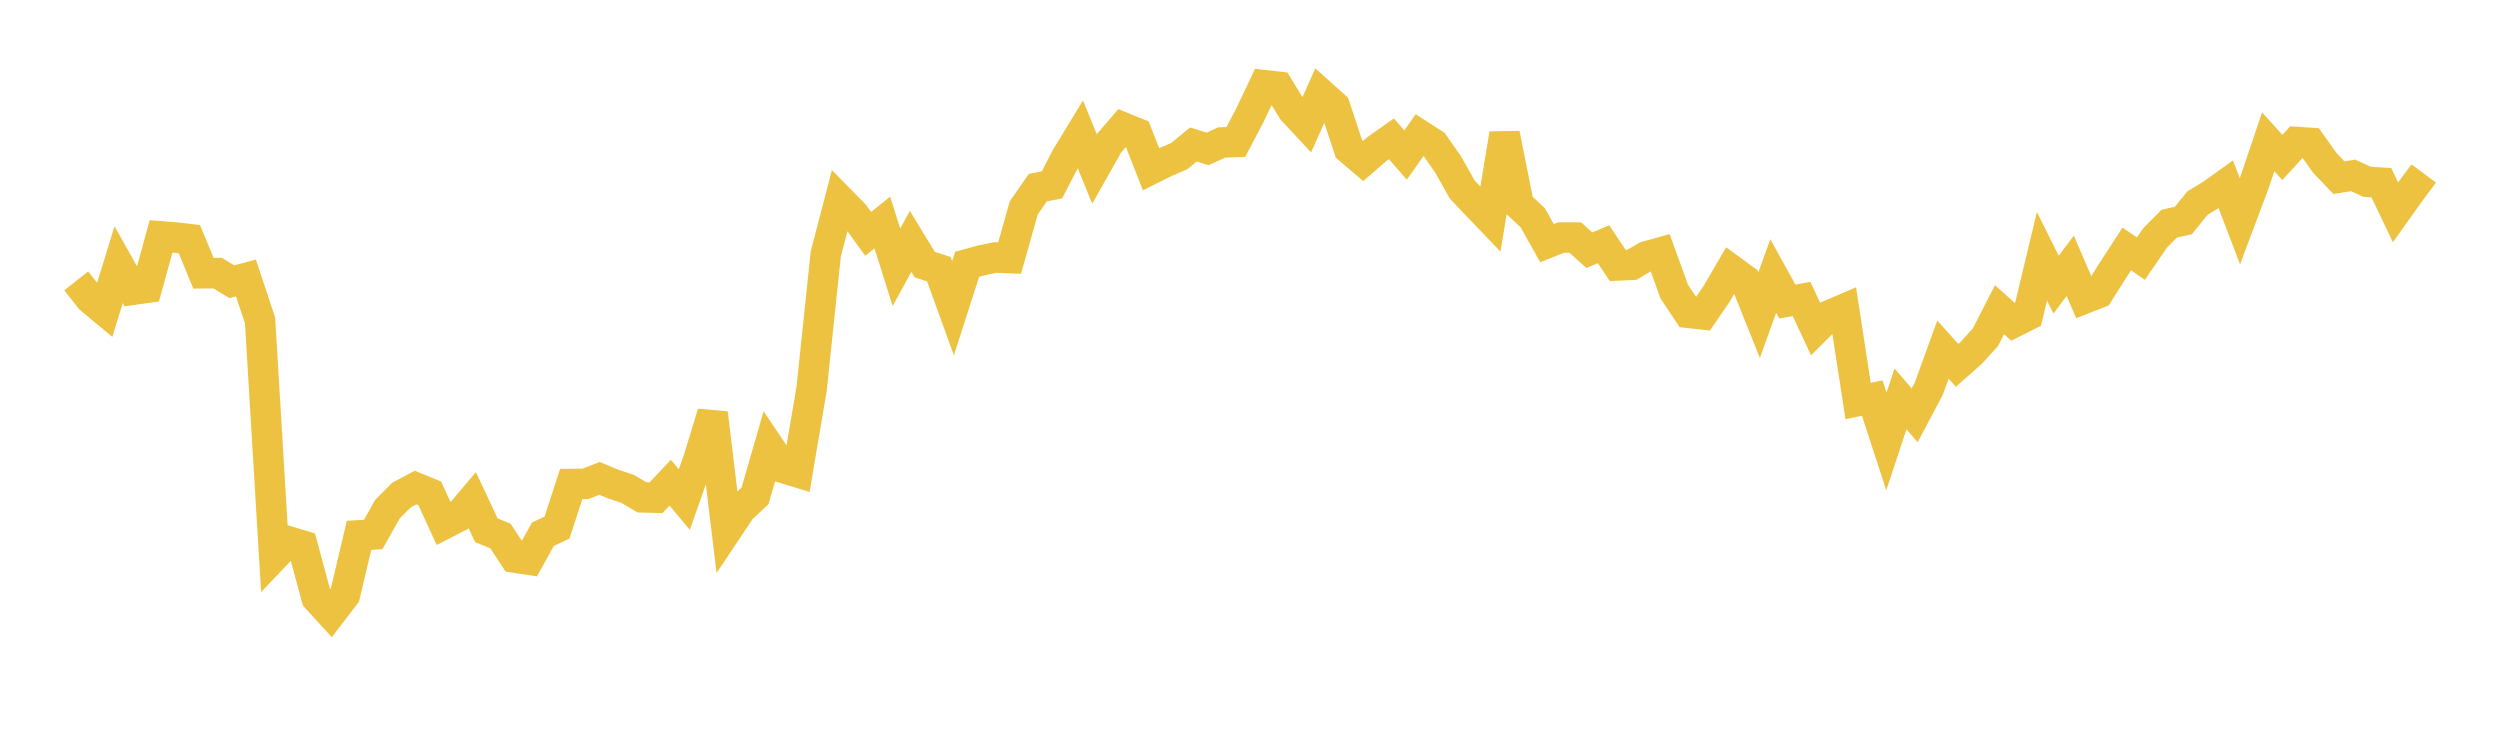 <svg width="164" height="48" xmlns="http://www.w3.org/2000/svg" xmlns:xlink="http://www.w3.org/1999/xlink"><path fill="none" stroke="rgb(237,194,64)" stroke-width="2" d="M5,18.427L5.928,19.6L6.855,20.372L7.783,17.362L8.711,19.011L9.639,18.878L10.566,15.506L11.494,15.579L12.422,15.687L13.349,17.926L14.277,17.917L15.205,18.482L16.133,18.236L17.06,21.022L17.988,36.487L18.916,35.511L19.843,35.792L20.771,39.228L21.699,40.244L22.627,39.033L23.554,35.118L24.482,35.063L25.41,33.409L26.337,32.473L27.265,31.982L28.193,32.365L29.12,34.385L30.048,33.908L30.976,32.807L31.904,34.784L32.831,35.163L33.759,36.576L34.687,36.717L35.614,35.045L36.542,34.608L37.47,31.75L38.398,31.743L39.325,31.384L40.253,31.764L41.181,32.074L42.108,32.625L43.036,32.647L43.964,31.665L44.892,32.771L45.819,30.139L46.747,27.101L47.675,34.789L48.602,33.401L49.53,32.53L50.458,29.314L51.386,30.696L52.313,30.983L53.241,25.51L54.169,16.672L55.096,13.115L56.024,14.059L56.952,15.342L57.88,14.597L58.807,17.537L59.735,15.836L60.663,17.358L61.59,17.657L62.518,20.22L63.446,17.336L64.373,17.08L65.301,16.89L66.229,16.929L67.157,13.642L68.084,12.308L69.012,12.127L69.94,10.325L70.867,8.803L71.795,11.073L72.723,9.432L73.651,8.355L74.578,8.73L75.506,11.102L76.434,10.64L77.361,10.24L78.289,9.477L79.217,9.768L80.145,9.347L81.072,9.313L82,7.544L82.928,5.589L83.855,5.692L84.783,7.211L85.711,8.21L86.639,6.145L87.566,6.974L88.494,9.772L89.422,10.561L90.349,9.761L91.277,9.106L92.205,10.17L93.133,8.854L94.06,9.447L94.988,10.776L95.916,12.421L96.843,13.407L97.771,14.373L98.699,8.78L99.627,13.422L100.554,14.29L101.482,15.951L102.41,15.581L103.337,15.583L104.265,16.413L105.193,16.02L106.12,17.414L107.048,17.374L107.976,16.829L108.904,16.569L109.831,19.132L110.759,20.522L111.687,20.624L112.614,19.269L113.542,17.683L114.47,18.361L115.398,20.674L116.325,18.105L117.253,19.784L118.181,19.612L119.108,21.594L120.036,20.67L120.964,20.273L121.892,26.305L122.819,26.113L123.747,28.962L124.675,26.164L125.602,27.245L126.53,25.495L127.458,22.935L128.386,23.967L129.313,23.145L130.241,22.125L131.169,20.318L132.096,21.151L133.024,20.685L133.952,16.813L134.88,18.672L135.807,17.436L136.735,19.59L137.663,19.224L138.59,17.76L139.518,16.333L140.446,16.967L141.373,15.609L142.301,14.671L143.229,14.466L144.157,13.321L145.084,12.755L146.012,12.09L146.94,14.519L147.867,12.048L148.795,9.306L149.723,10.327L150.651,9.313L151.578,9.375L152.506,10.684L153.434,11.657L154.361,11.507L155.289,11.929L156.217,11.984L157.145,13.927L158.072,12.624L159,11.38"></path></svg>
